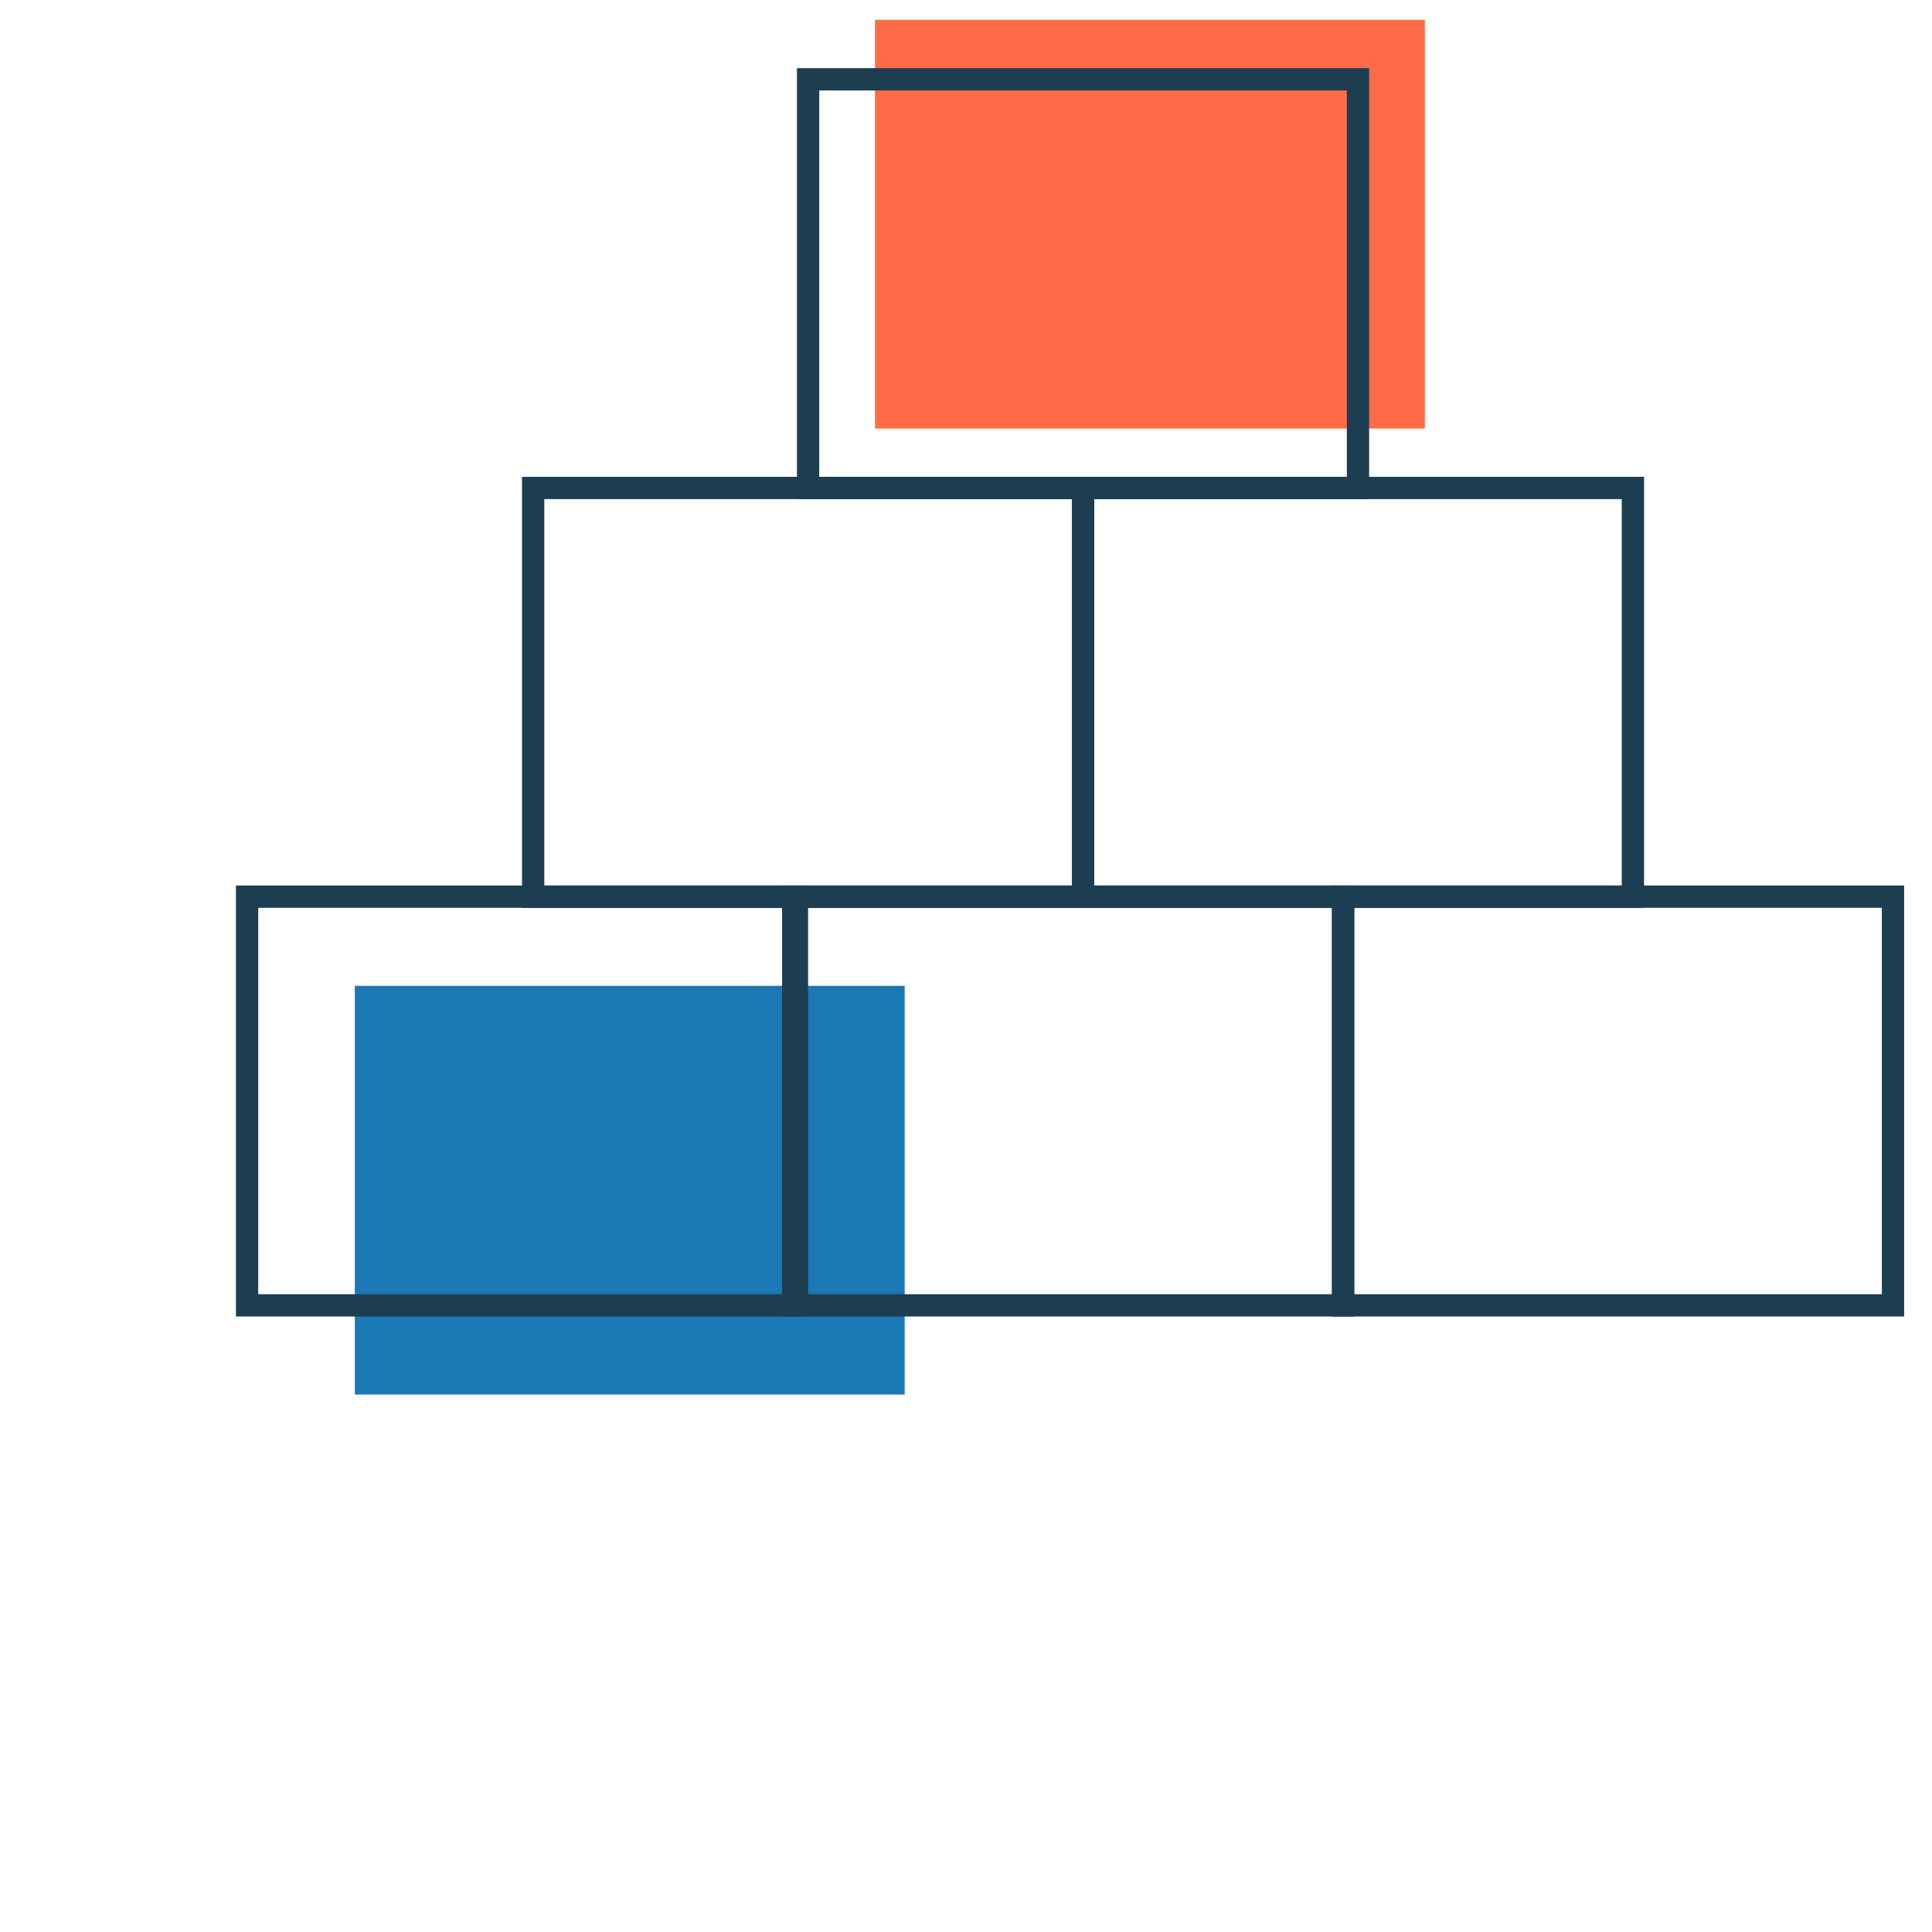 <?xml version="1.0" encoding="UTF-8"?>
<svg width="130px" height="130px" viewBox="0 0 130 130" version="1.1" xmlns="http://www.w3.org/2000/svg" xmlns:xlink="http://www.w3.org/1999/xlink">
    <title>impact_icon_materials</title>
    <g id="impact_icon_materials" stroke="none" stroke-width="1" fill="none" fill-rule="evenodd">
        <polygon id="Rectangle-Copy-10" fill="#1A78B4" points="23.875 66.335 60.875 66.335 60.875 93.835 23.875 93.835"></polygon>
        <polygon id="Rectangle-Copy-9" fill="#FF6B46" points="58.875 1.335 95.875 1.335 95.875 28.835 58.875 28.835"></polygon>
        <polygon id="Rectangle-Copy-3" stroke="#1D3D51" stroke-width="1.5" points="16.625 60.335 53.625 60.335 53.625 87.835 16.625 87.835"></polygon>
        <polygon id="Rectangle-Copy-4" stroke="#1D3D51" stroke-width="1.5" points="53.375 60.335 90.375 60.335 90.375 87.835 53.375 87.835"></polygon>
        <polygon id="Rectangle-Copy-6" stroke="#1D3D51" stroke-width="1.5" points="35.875 32.835 72.875 32.835 72.875 60.335 35.875 60.335"></polygon>
        <polygon id="Rectangle-Copy-5" stroke="#1D3D51" stroke-width="1.5" points="90.375 60.335 127.375 60.335 127.375 87.835 90.375 87.835"></polygon>
        <polygon id="Rectangle-Copy-7" stroke="#1D3D51" stroke-width="1.5" points="72.875 32.835 109.875 32.835 109.875 60.335 72.875 60.335"></polygon>
        <polygon id="Rectangle-Copy-8" stroke="#1D3D51" stroke-width="1.5" points="54.375 5.335 91.375 5.335 91.375 32.835 54.375 32.835"></polygon>
    </g>
</svg>